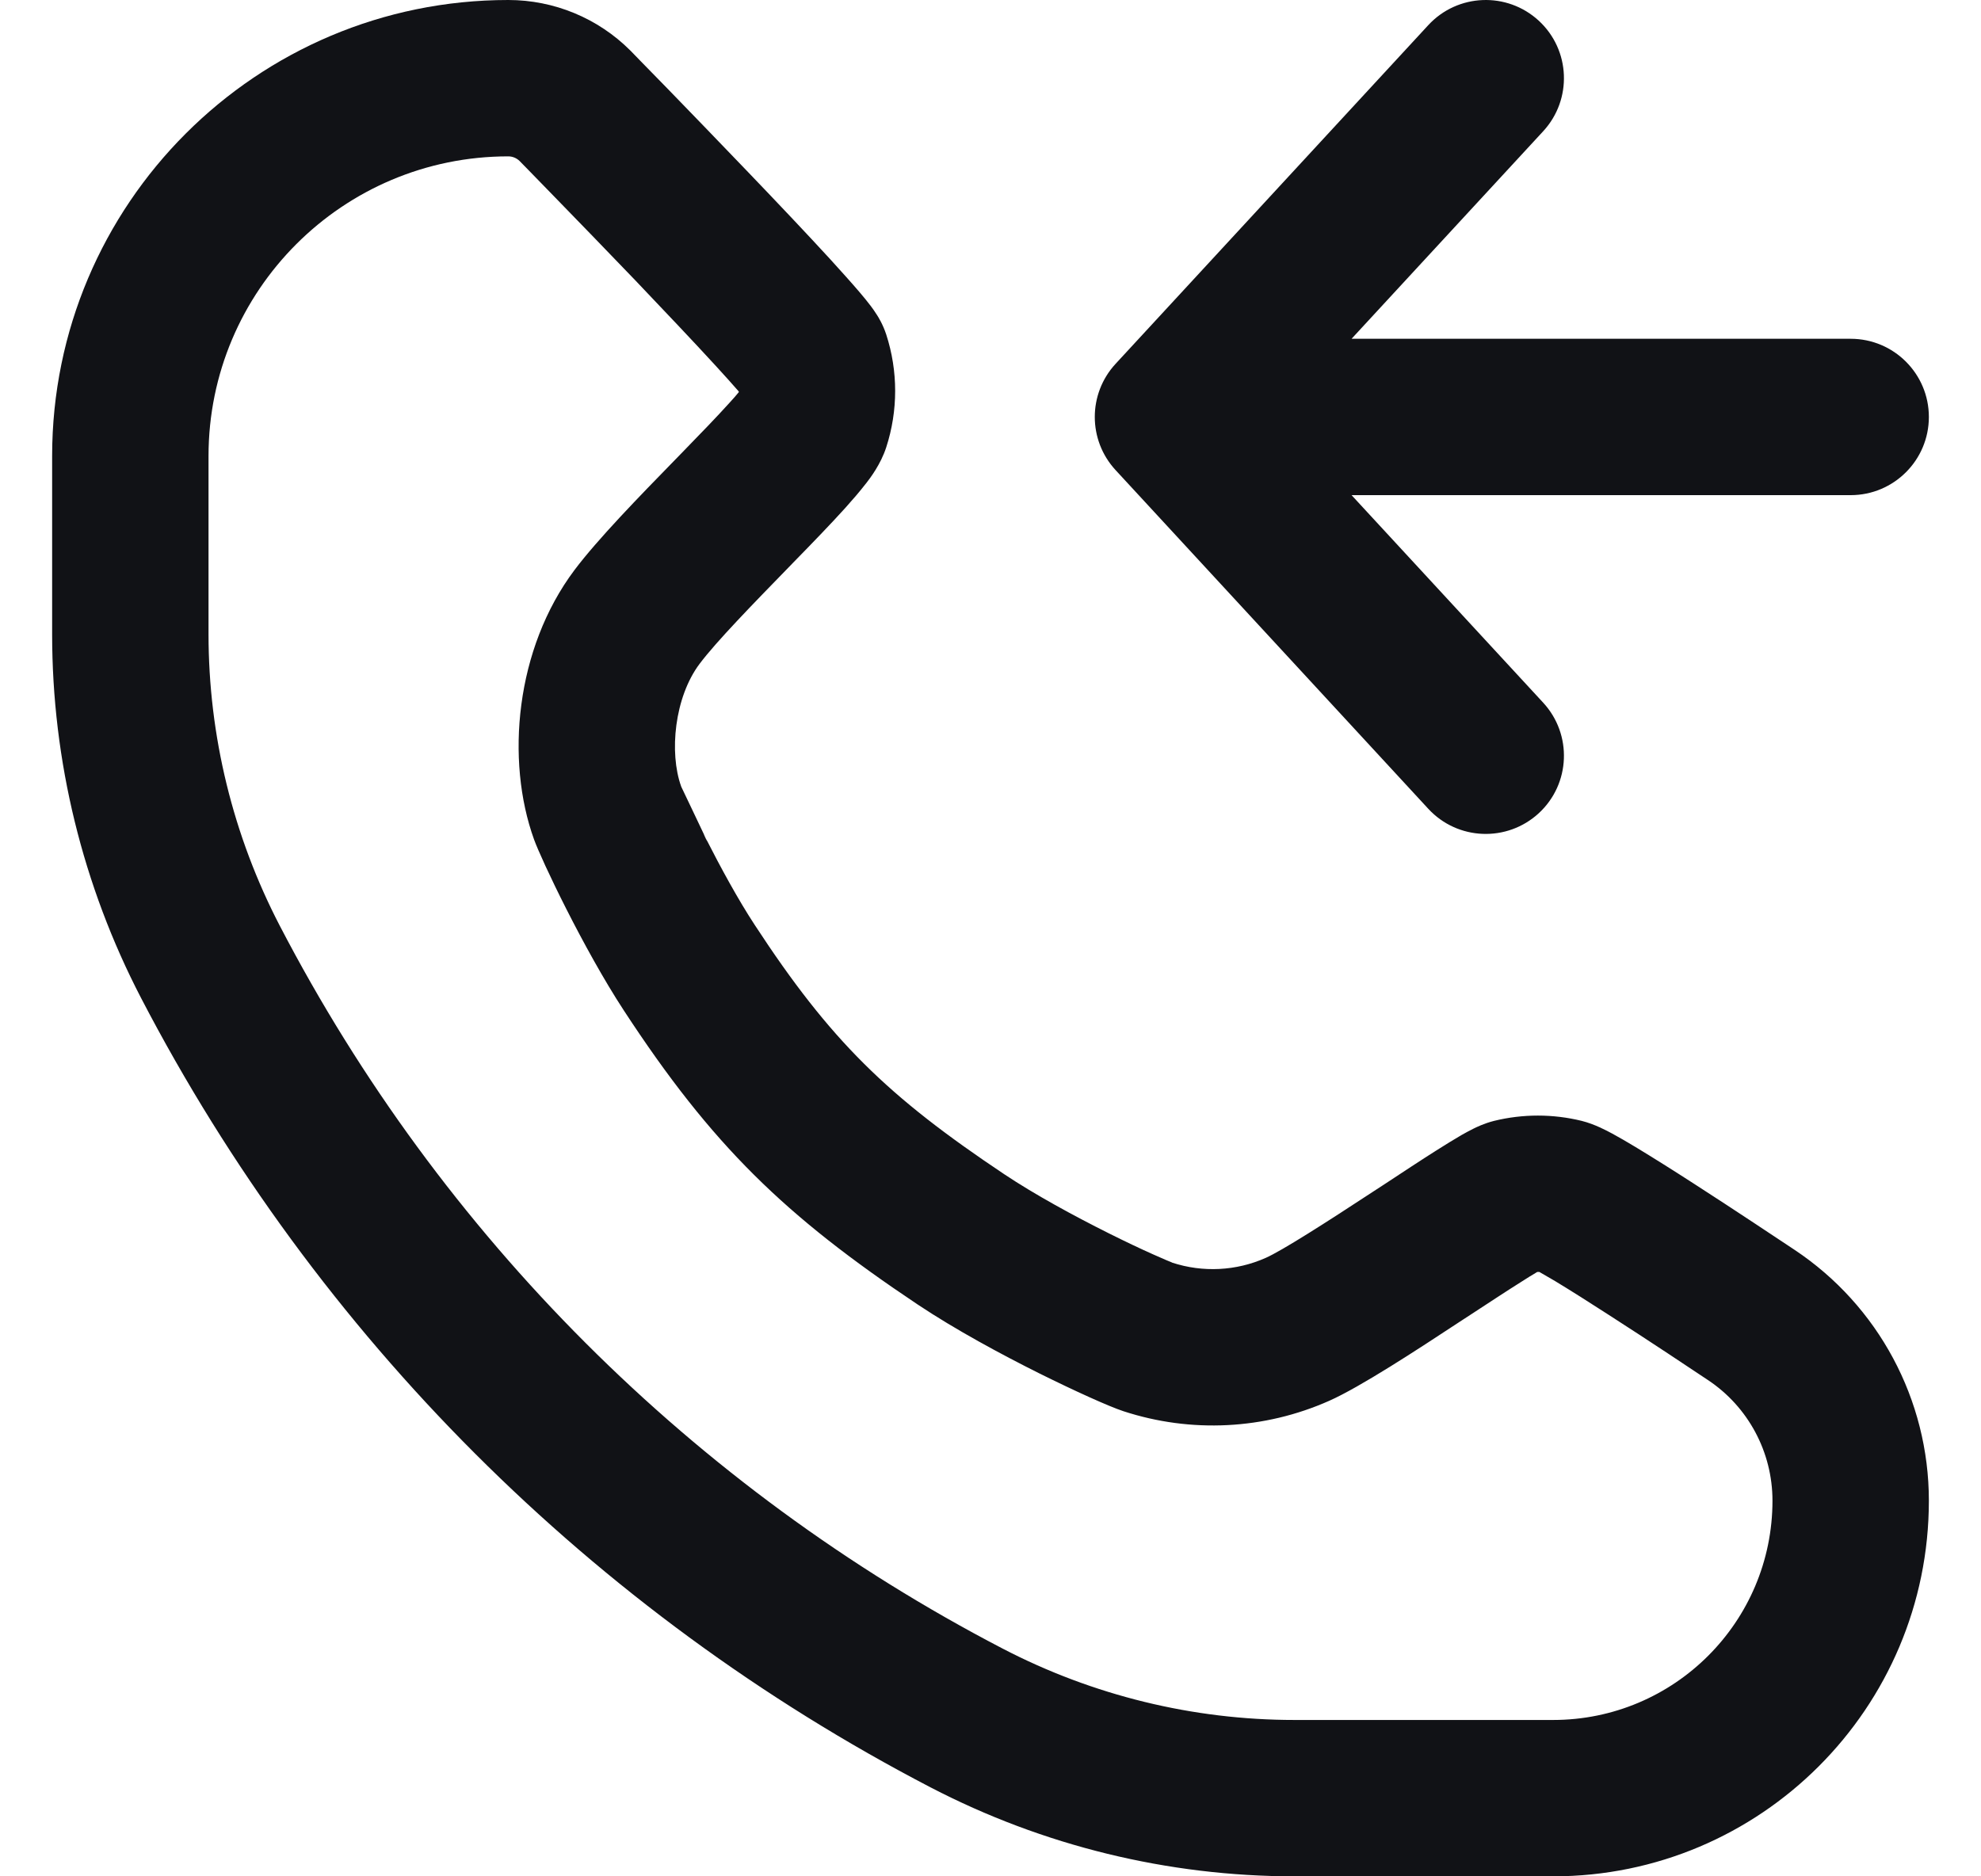 <svg width="19" height="18" viewBox="0 0 19 18" fill="none" xmlns="http://www.w3.org/2000/svg">
<path fill-rule="evenodd" clip-rule="evenodd" d="M14.759 0.199C15.063 0.48 15.082 0.954 14.801 1.259L12.963 3.25H17.75C18.164 3.25 18.5 3.586 18.5 4C18.5 4.414 18.164 4.75 17.75 4.75H12.963L14.801 6.741C15.082 7.046 15.063 7.52 14.759 7.801C14.454 8.082 13.98 8.063 13.699 7.759L10.699 4.509C10.434 4.221 10.434 3.779 10.699 3.491L13.699 0.241C13.98 -0.063 14.454 -0.082 14.759 0.199Z" fill="#111216"/>
<path fill-rule="evenodd" clip-rule="evenodd" d="M0.5 4.375C0.5 1.959 2.459 4.63616e-09 4.875 4.63616e-09C5.314 4.63616e-09 5.735 0.174 6.046 0.485L6.051 0.49L6.147 0.589C6.209 0.652 6.296 0.741 6.401 0.849C6.61 1.065 6.891 1.354 7.173 1.649C7.455 1.943 7.742 2.246 7.963 2.487C8.072 2.607 8.171 2.717 8.246 2.805C8.283 2.848 8.32 2.894 8.352 2.936C8.368 2.957 8.388 2.985 8.408 3.017L8.409 3.018C8.422 3.038 8.468 3.111 8.5 3.209C8.614 3.561 8.614 3.939 8.5 4.291C8.447 4.455 8.344 4.589 8.306 4.638L8.304 4.64C8.246 4.715 8.177 4.795 8.107 4.873C7.967 5.028 7.788 5.213 7.61 5.395L7.583 5.423C7.214 5.802 6.872 6.153 6.71 6.368C6.468 6.69 6.417 7.222 6.533 7.544C6.533 7.544 6.533 7.544 6.534 7.547C6.539 7.558 6.73 7.957 6.771 8.045C6.703 7.91 6.815 8.14 6.771 8.045C6.911 8.321 7.08 8.631 7.238 8.872C7.966 9.986 8.514 10.518 9.634 11.266C9.925 11.46 10.3 11.664 10.634 11.831C10.798 11.913 10.946 11.983 11.061 12.034C11.17 12.083 11.227 12.106 11.24 12.111C11.242 12.112 11.243 12.113 11.243 12.113C11.537 12.209 11.857 12.193 12.14 12.067C12.295 11.998 12.703 11.738 13.172 11.43C13.207 11.407 13.242 11.384 13.278 11.361C13.457 11.243 13.633 11.127 13.777 11.036C13.863 10.982 13.946 10.93 14.017 10.889C14.052 10.869 14.091 10.848 14.131 10.828C14.157 10.815 14.234 10.777 14.329 10.753C14.605 10.685 14.895 10.685 15.171 10.753C15.295 10.784 15.413 10.848 15.454 10.87C15.456 10.871 15.46 10.873 15.46 10.873C15.528 10.91 15.606 10.955 15.687 11.004C15.849 11.102 16.048 11.227 16.246 11.355C16.642 11.61 17.055 11.886 17.212 11.99C18.017 12.526 18.5 13.429 18.5 14.396C18.5 16.386 16.886 18 14.896 18H12.416C11.201 18 10.004 17.707 8.926 17.147C5.684 15.461 3.039 12.816 1.353 9.574C0.793 8.496 0.5 7.299 0.5 6.084V4.375ZM4.983 1.544C4.954 1.516 4.915 1.5 4.875 1.5C3.287 1.5 2 2.787 2 4.375V6.084C2 7.058 2.235 8.018 2.684 8.882C4.228 11.851 6.649 14.272 9.618 15.816C10.482 16.265 11.442 16.5 12.416 16.5H14.896C16.058 16.5 17 15.558 17 14.396C17 13.931 16.768 13.496 16.381 13.239C16.224 13.134 15.819 12.864 15.433 12.616C15.24 12.491 15.056 12.375 14.914 12.289C14.851 12.252 14.801 12.223 14.764 12.202C14.757 12.202 14.751 12.202 14.744 12.202C14.703 12.226 14.649 12.259 14.581 12.303C14.447 12.387 14.284 12.495 14.103 12.613C14.068 12.636 14.031 12.66 13.994 12.684C13.587 12.952 13.046 13.306 12.749 13.438C12.126 13.715 11.423 13.75 10.775 13.538C10.635 13.492 10.306 13.343 9.964 13.173C9.606 12.994 9.167 12.758 8.801 12.514C7.526 11.662 6.83 10.989 5.983 9.693C5.596 9.101 5.192 8.247 5.122 8.053C4.848 7.294 4.942 6.224 5.511 5.467C5.734 5.171 6.135 4.759 6.463 4.423C6.487 4.398 6.512 4.373 6.536 4.348C6.717 4.162 6.876 3.998 6.994 3.867C7.033 3.825 7.063 3.79 7.085 3.763C7.086 3.76 7.086 3.758 7.086 3.756C7.03 3.692 6.953 3.605 6.857 3.501C6.647 3.272 6.369 2.979 6.09 2.686C5.811 2.395 5.533 2.109 5.325 1.895C5.221 1.788 5.135 1.699 5.074 1.637L4.983 1.544Z" fill="#111216"/>
</svg>
